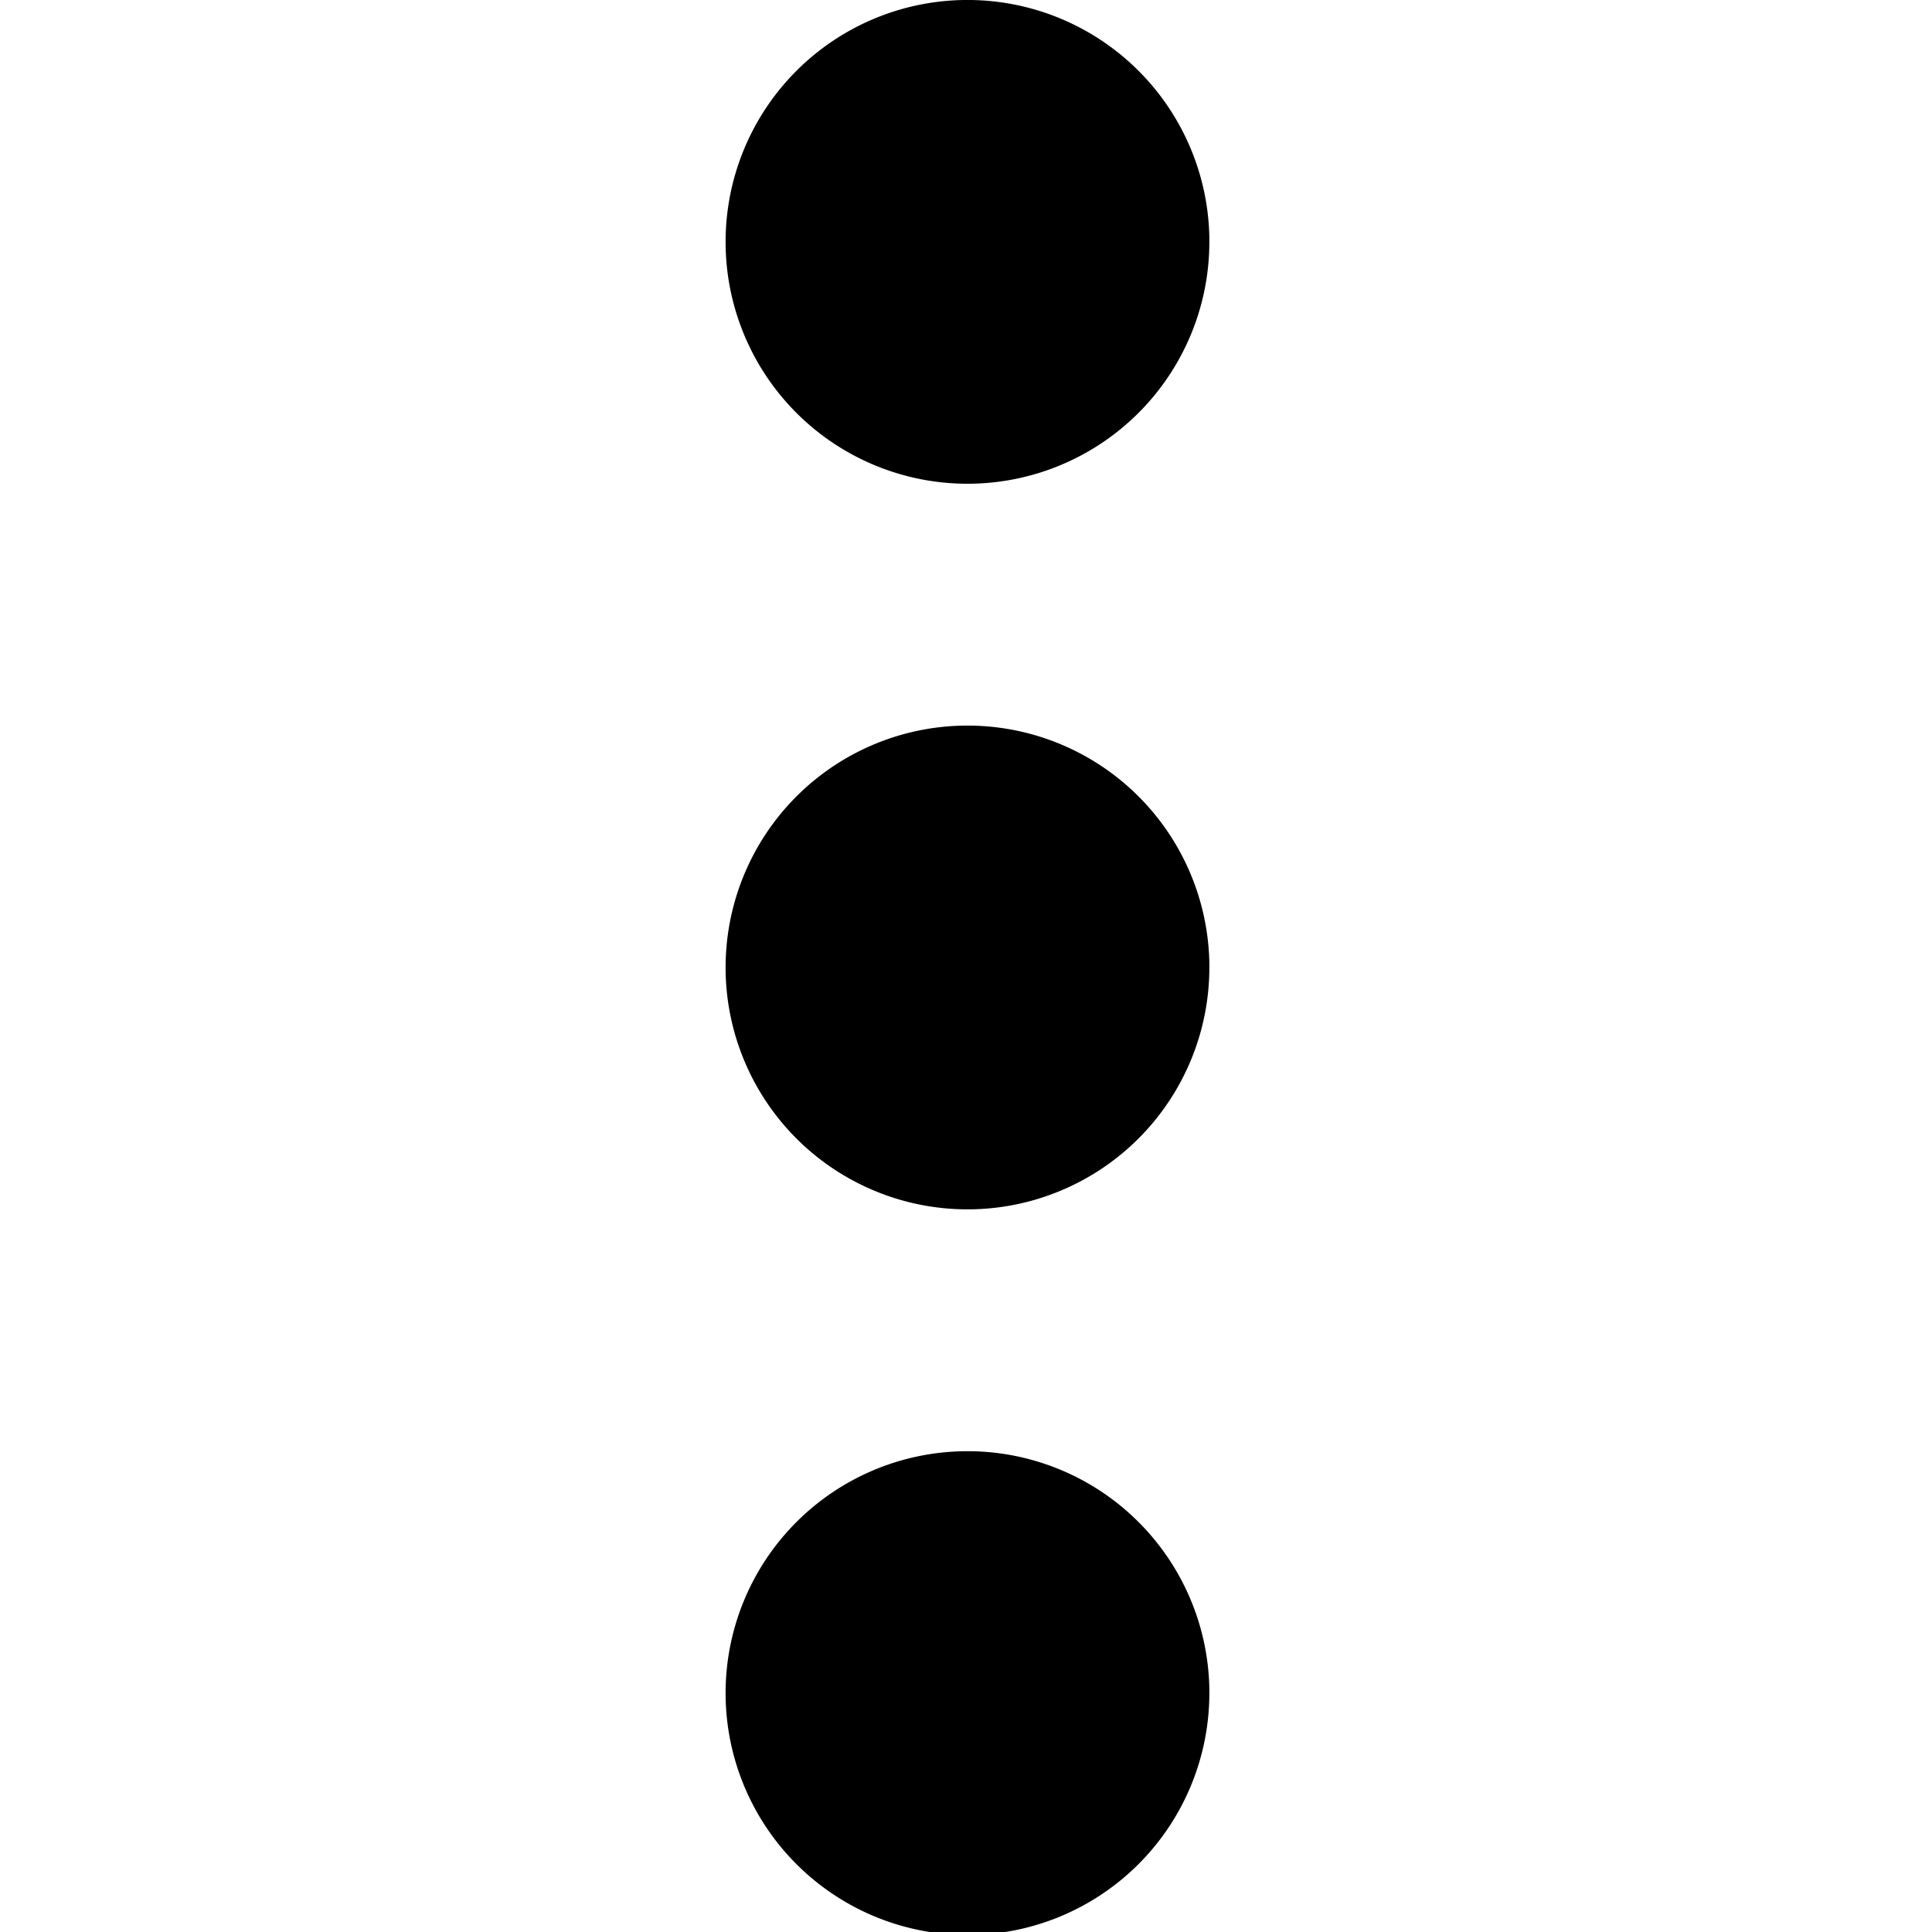 <?xml version="1.0" encoding="UTF-8" standalone="no"?>
<svg
   xmlns:dc="http://purl.org/dc/elements/1.1/"
   xmlns:cc="http://creativecommons.org/ns#"
   xmlns:rdf="http://www.w3.org/1999/02/22-rdf-syntax-ns#"
   xmlns:svg="http://www.w3.org/2000/svg"
   xmlns="http://www.w3.org/2000/svg"
   width="32"
   height="32"
   viewBox="0 0 8.467 8.467"
   version="1.1"
   id="svg9503">
  <defs
     id="defs9497" />
  <g
     aria-label="a"
     style="font-style:normal;font-variant:normal;font-weight:bold;font-stretch:normal;font-size:5.644px;line-height:1.25;font-family:sans-serif;-inkscape-font-specification:'sans-serif, Bold';font-variant-ligatures:normal;font-variant-caps:normal;font-variant-numeric:normal;font-feature-settings:normal;text-align:start;letter-spacing:0px;word-spacing:0px;writing-mode:lr-tb;text-anchor:start;fill:#000000;fill-opacity:1;stroke:none;stroke-width:0.265"
     id="text11493" />
  <path
     id="path1374"
     transform="scale(0.265)"
     d="M 15.945 0 A 4 4 0 0 0 12 4.037 A 4 4 0 0 0 16.018 8 A 4 4 0 0 0 20 4 L 20 3.928 A 4 4 0 0 0 15.945 0 z M 15.945 12 A 4 4 0 0 0 12 16.037 A 4 4 0 0 0 16.018 20 A 4 4 0 0 0 20 16 L 20 15.928 A 4 4 0 0 0 15.945 12 z M 15.945 24 A 4 4 0 0 0 12 28.037 A 4 4 0 0 0 16.018 32 A 4 4 0 0 0 20 28 L 20 27.928 A 4 4 0 0 0 15.945 24 z "
     style="opacity:1;fill:#000000;fill-opacity:1;stroke:none;stroke-width:2;stroke-linecap:butt;stroke-linejoin:round;stroke-miterlimit:4;stroke-dasharray:none;stroke-opacity:1" />
</svg>

